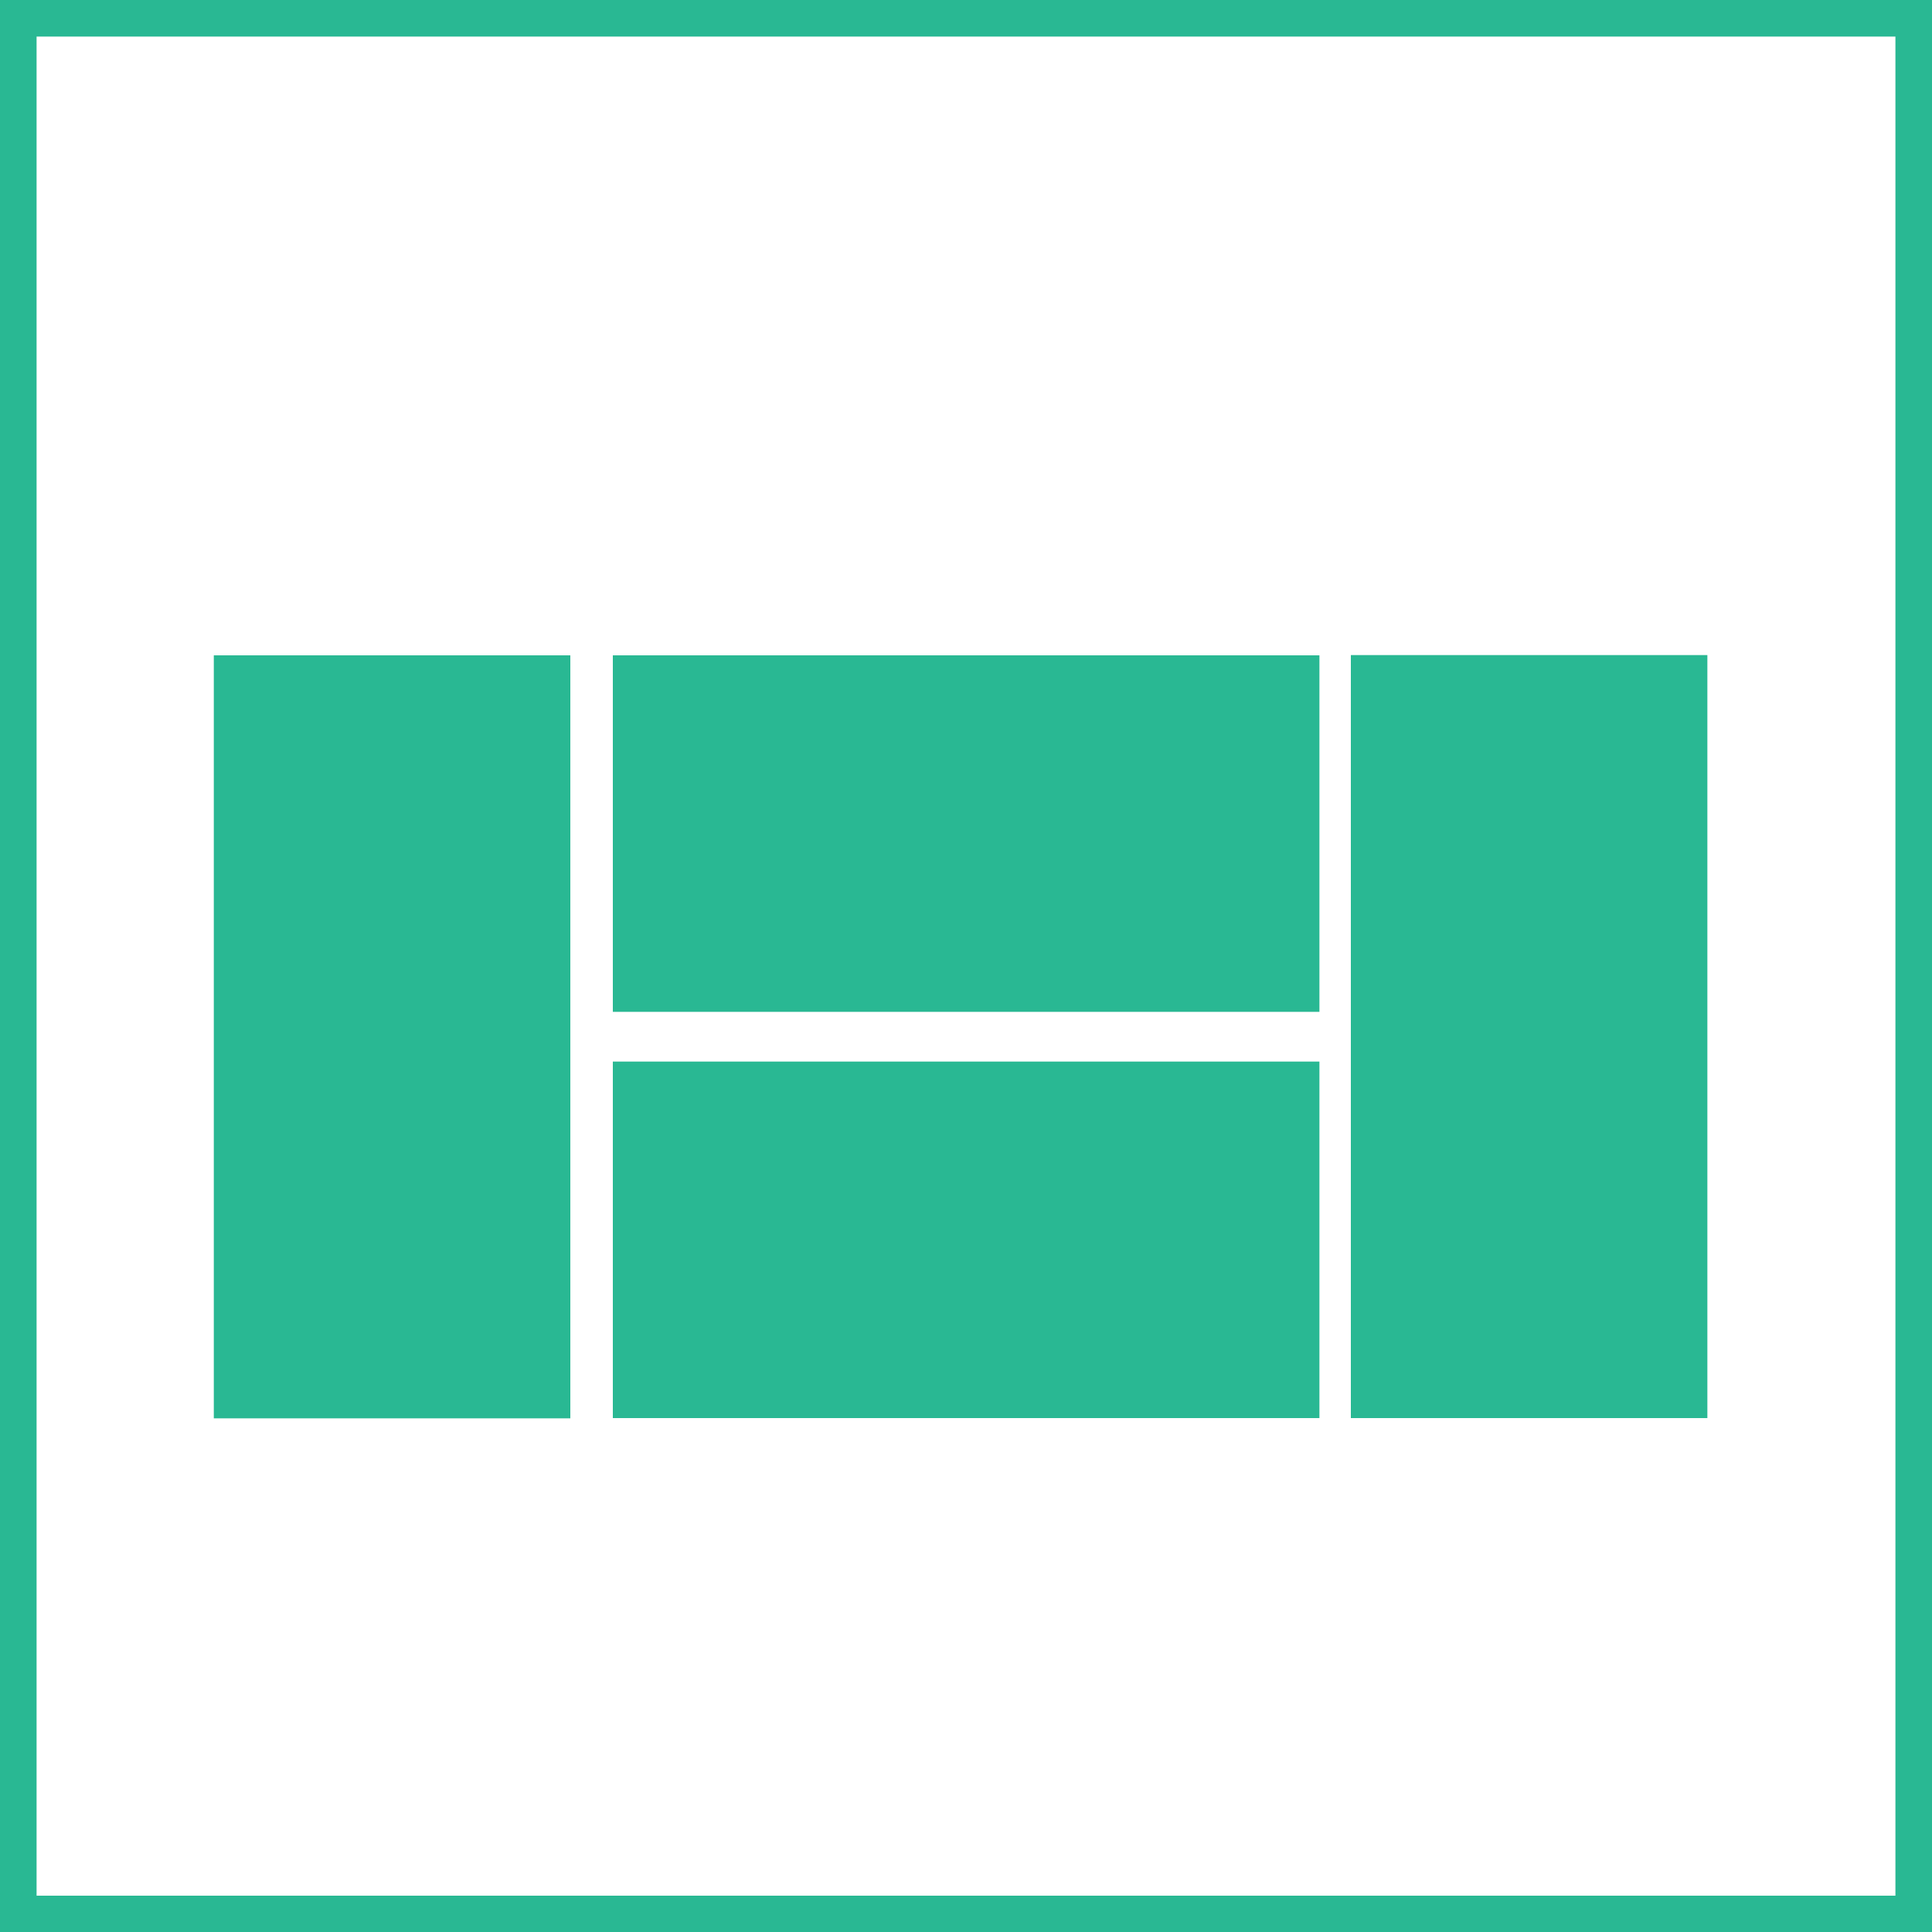 <?xml version="1.0" encoding="UTF-8"?><svg id="Layer_1" xmlns="http://www.w3.org/2000/svg" width="75" height="75" viewBox="0 0 75 75"><defs><style>.cls-1{fill:#29b893;}</style></defs><rect class="cls-1" x="23.79" y="25.44" width="27.43" height="13.84"/><rect class="cls-1" x="23.79" y="41.21" width="27.43" height="13.84"/><rect class="cls-1" x="44.55" y="33.33" width="29.62" height="13.84" transform="translate(19.11 99.6) rotate(-90)"/><rect class="cls-1" x=".4" y="33.33" width="29.62" height="13.84" transform="translate(-25.03 55.46) rotate(-90)"/><path class="cls-1" d="M73.58,1.42v72.17H1.42V1.42h72.17M75,0H0v75h75V0h0Z"/></svg>